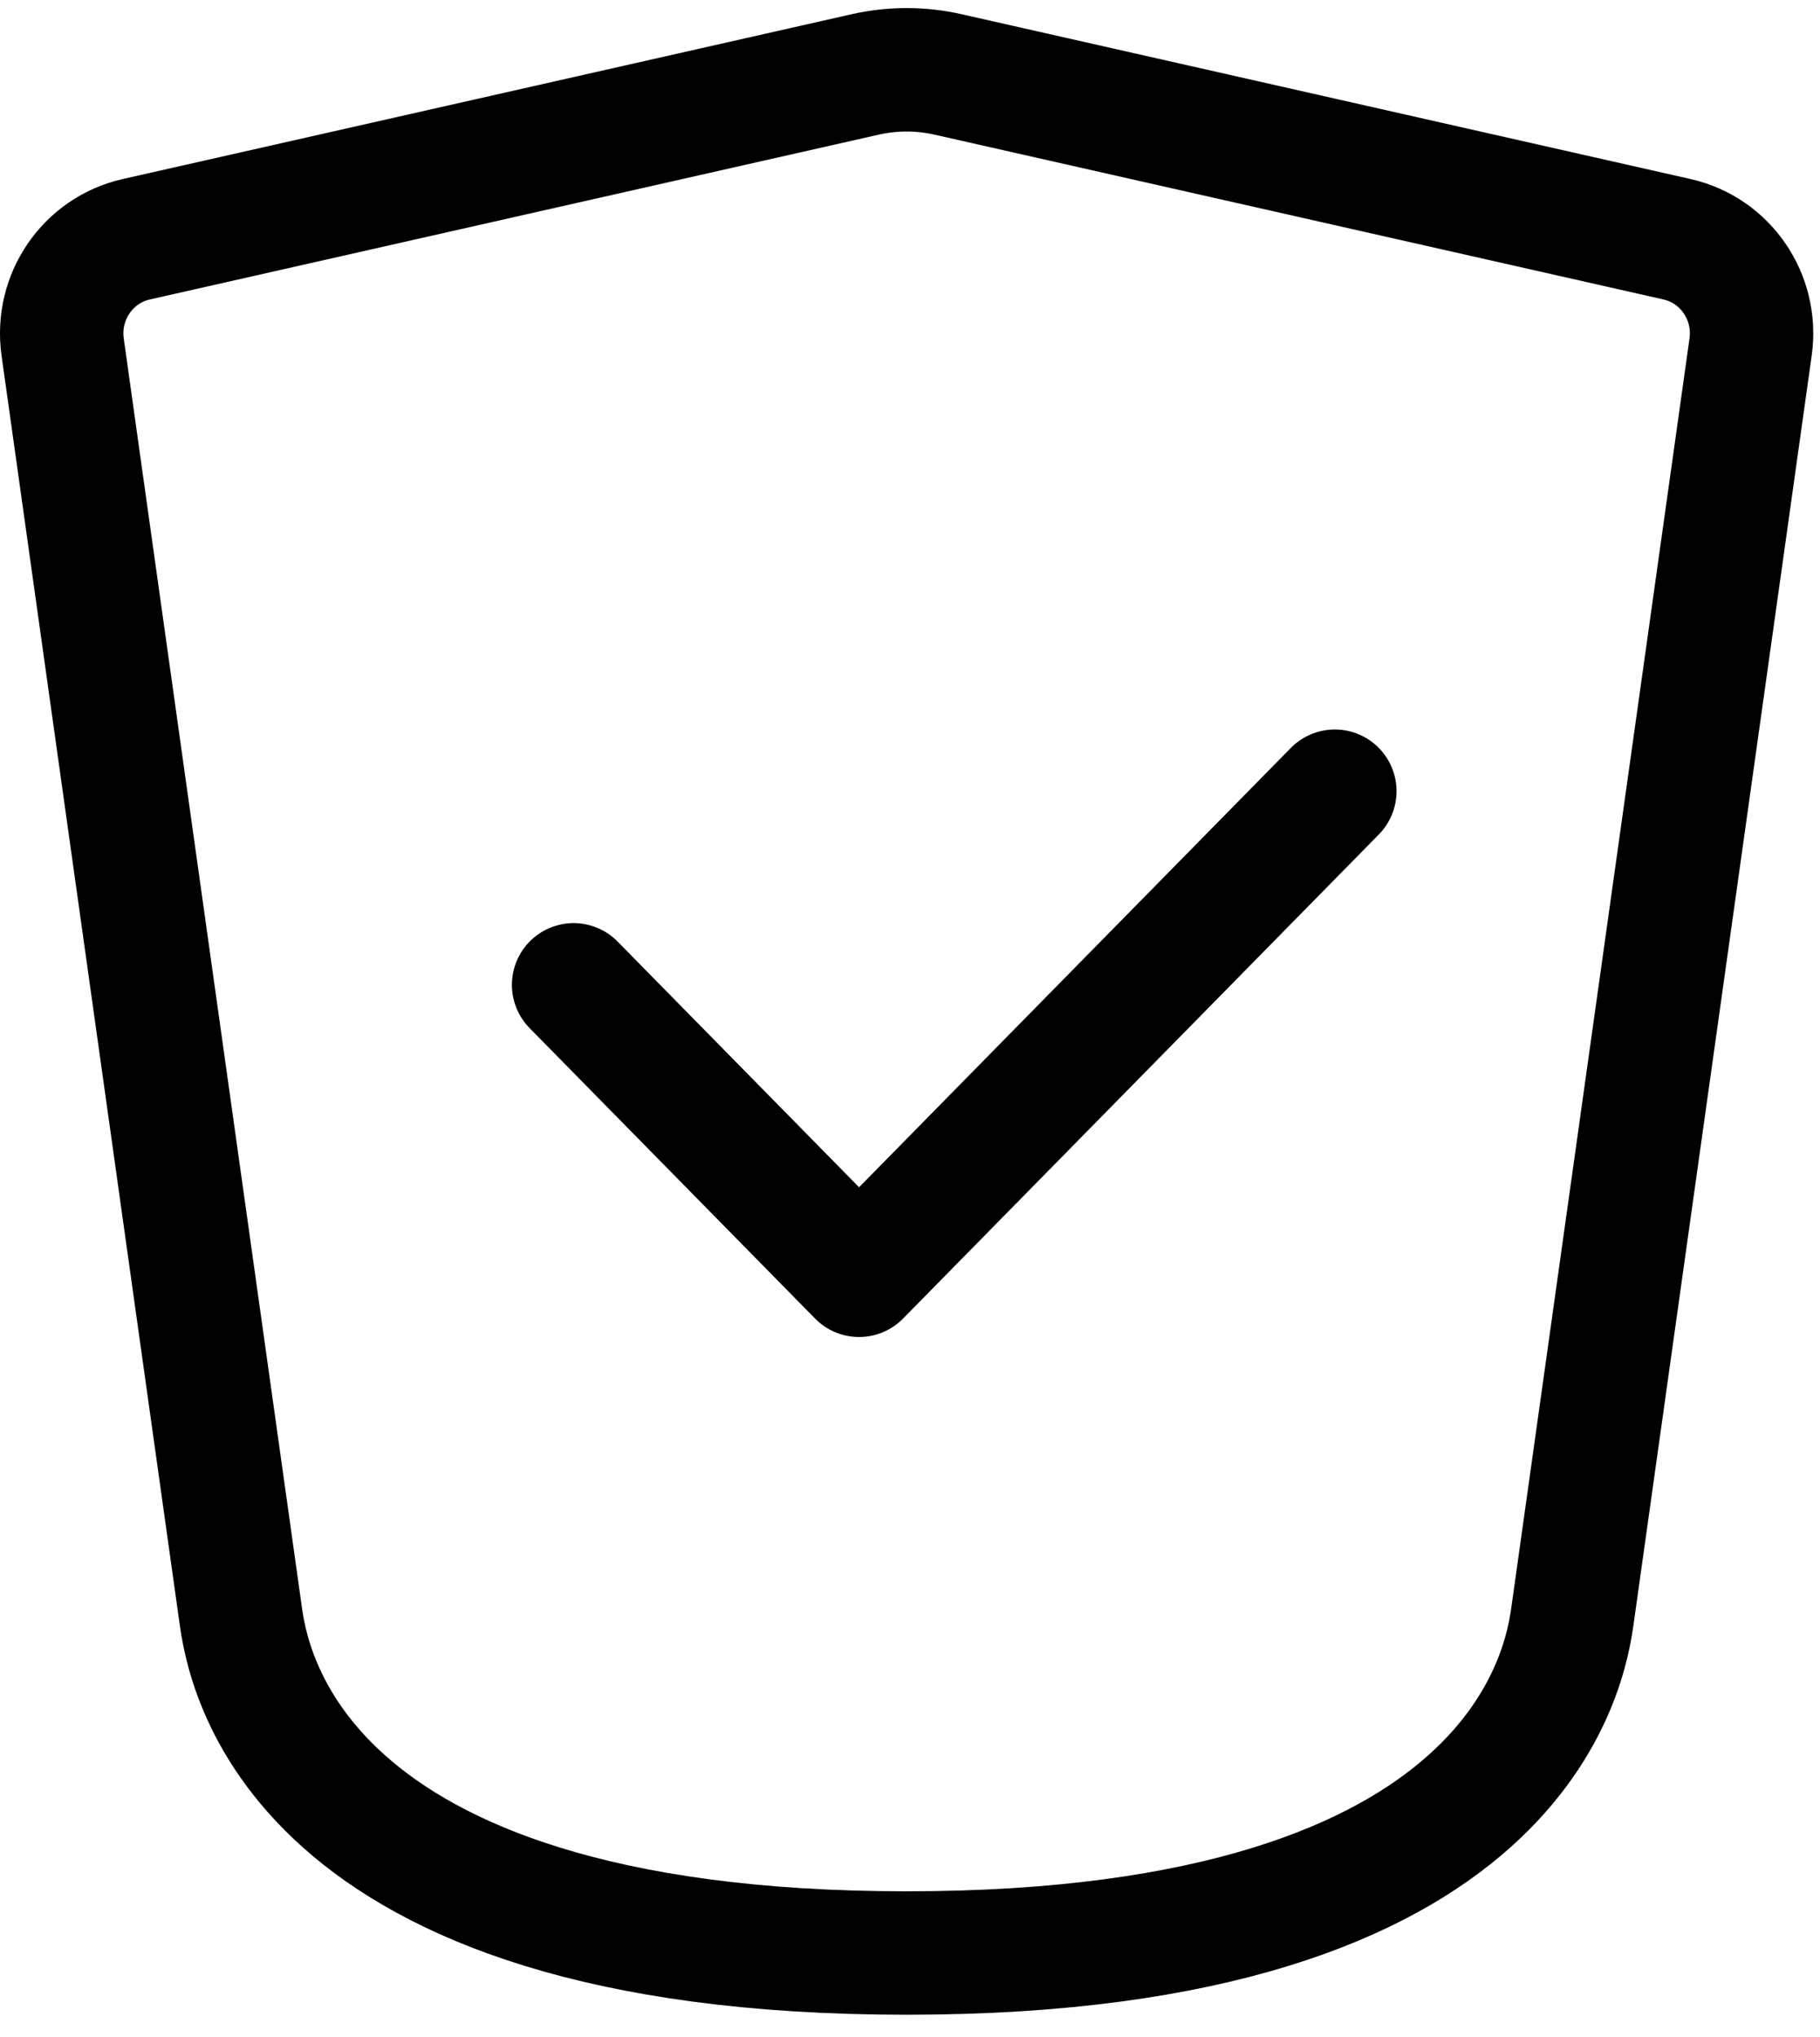 <svg width="59" height="66" viewBox="0 0 59 66" fill="none" xmlns="http://www.w3.org/2000/svg">
<path d="M18.595 31.914L27.849 41.326L43.272 25.639" stroke="black" stroke-width="4" stroke-linecap="round" stroke-linejoin="round"/>
<path d="M7.798 52.307L2.031 11.247C1.803 9.624 2.844 8.109 4.418 7.753L28.052 2.411C28.934 2.212 29.848 2.212 30.729 2.411L54.364 7.753C55.938 8.109 56.978 9.624 56.75 11.246L50.983 52.307C50.765 53.86 49.441 63.288 29.391 63.288C9.341 63.288 8.017 53.86 7.798 52.307Z" stroke="black" stroke-width="4" stroke-linecap="round" stroke-linejoin="round"/>
</svg>
